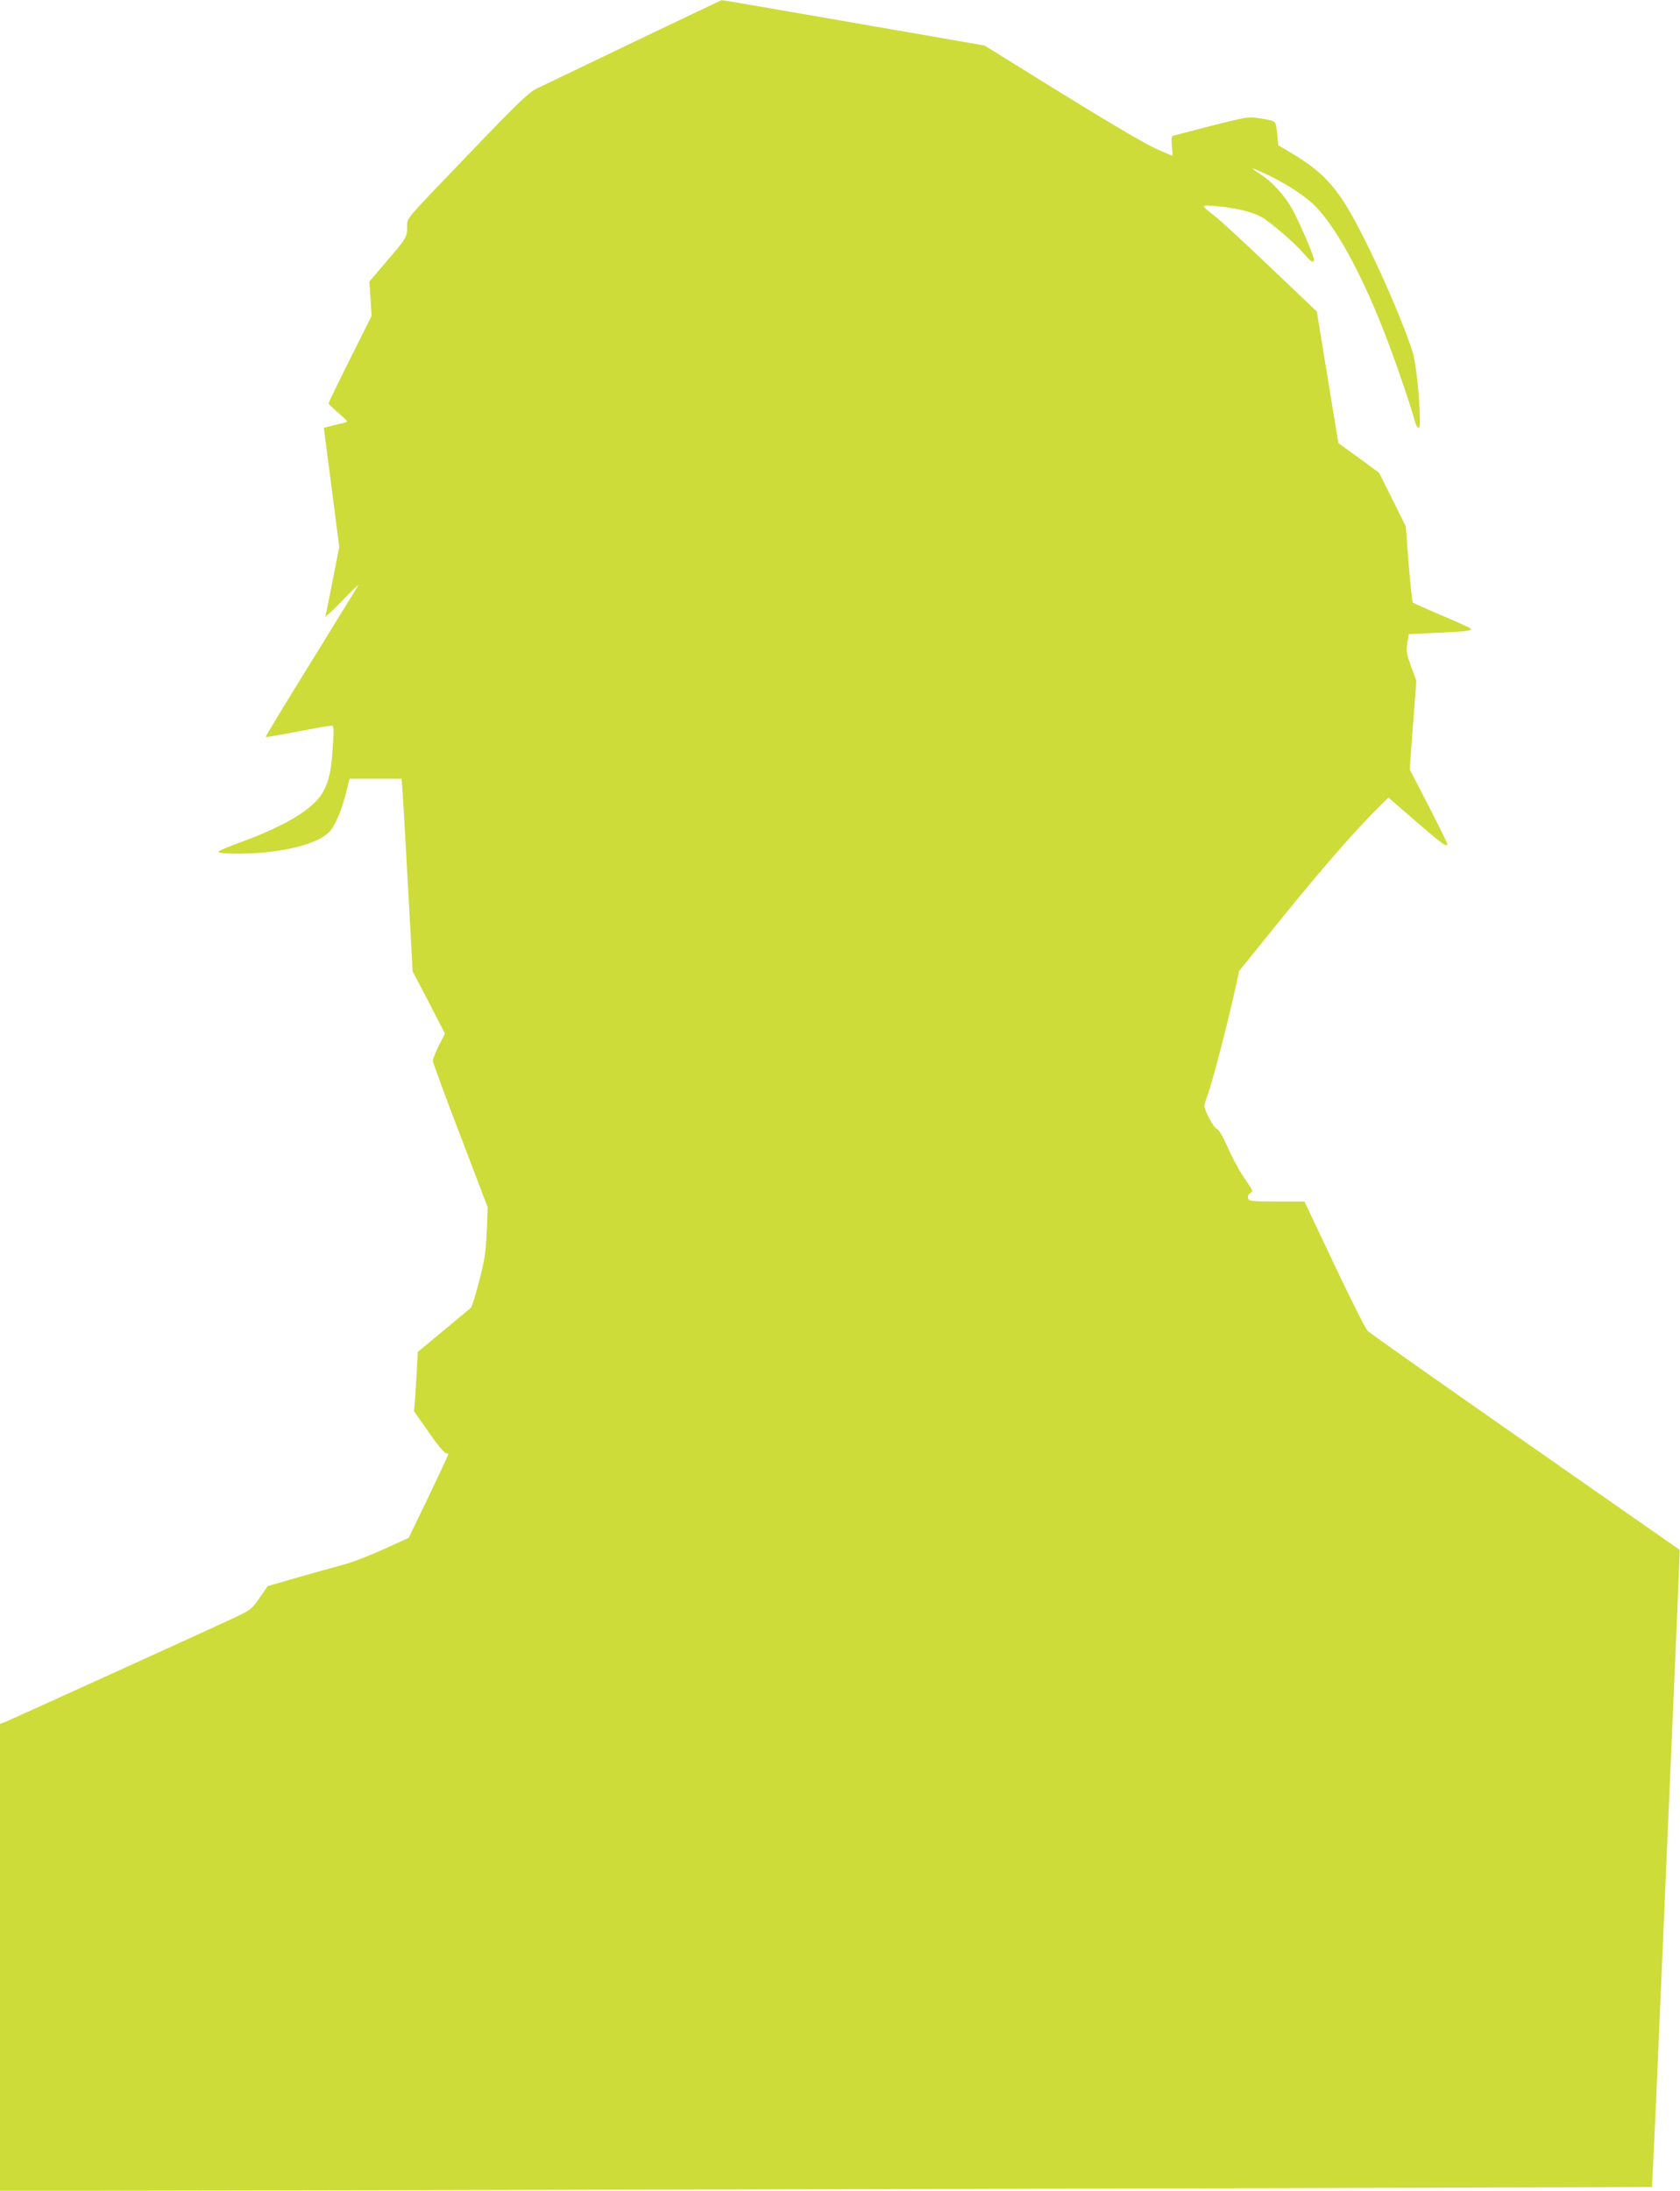 <?xml version="1.0" standalone="no"?>
<!DOCTYPE svg PUBLIC "-//W3C//DTD SVG 20010904//EN"
 "http://www.w3.org/TR/2001/REC-SVG-20010904/DTD/svg10.dtd">
<svg version="1.0" xmlns="http://www.w3.org/2000/svg"
 width="982pt" height="1280pt" viewBox="0 0 982 1280"
 preserveAspectRatio="xMidYMid meet">
<g transform="translate(0,1280) scale(0.1,-0.1)"
fill="#cddc39" stroke="none">
<path d="M3705 12555 c-280 -135 -536 -257 -567 -272 -48 -24 -106 -79 -370
-354 -415 -432 -388 -400 -388 -455 0 -59 -5 -67 -122 -203 l-99 -116 7 -100
6 -101 -126 -252 c-69 -138 -126 -255 -125 -259 0 -5 25 -28 54 -53 29 -25 54
-48 54 -51 1 -4 -13 -9 -31 -13 -18 -3 -48 -11 -68 -16 l-37 -10 45 -347 45
-348 -38 -195 c-21 -107 -40 -202 -43 -210 -2 -8 42 32 98 90 56 58 98 98 94
90 -4 -8 -129 -210 -276 -449 -148 -238 -267 -435 -265 -437 2 -2 84 12 183
31 98 19 188 35 198 35 18 0 19 -6 12 -109 -8 -145 -20 -205 -54 -271 -50
-100 -213 -201 -480 -299 -73 -26 -134 -52 -135 -57 -3 -14 148 -16 273 -4
186 19 322 63 377 122 32 34 71 126 95 223 l21 85 152 0 152 0 7 -87 c3 -49
18 -302 32 -563 l26 -475 95 -182 94 -182 -36 -70 c-19 -39 -35 -79 -35 -89 0
-9 72 -206 161 -437 l160 -420 -6 -145 c-6 -123 -13 -167 -45 -289 -21 -79
-42 -147 -47 -151 -4 -4 -76 -64 -159 -133 l-152 -126 -6 -118 c-4 -65 -9
-143 -11 -173 l-5 -55 85 -122 c47 -68 92 -123 100 -123 8 0 15 -3 15 -7 0 -5
-52 -116 -115 -248 l-116 -240 -147 -67 c-81 -37 -190 -79 -242 -92 -52 -14
-171 -47 -265 -74 l-170 -49 -48 -69 c-45 -66 -52 -71 -150 -117 -131 -62
-1292 -589 -1334 -607 l-33 -12 0 -1364 0 -1364 538 0 c1449 1 9115 20 9118
22 1 2 19 372 38 823 96 2198 126 2898 124 2900 -2 1 -408 284 -903 630 -495
345 -909 637 -921 649 -12 11 -99 186 -195 388 l-174 368 -161 0 c-144 0 -163
2 -168 17 -4 11 -1 22 8 29 9 6 16 14 16 17 0 4 -23 40 -51 81 -28 41 -70 119
-93 173 -28 63 -51 102 -64 108 -20 9 -72 107 -72 135 0 7 12 45 26 84 25 71
113 409 155 602 l22 101 254 314 c233 288 429 512 565 646 l54 53 161 -140
c152 -131 183 -154 183 -131 0 5 -50 106 -110 223 l-110 213 19 258 20 259
-31 84 c-27 75 -30 90 -22 137 l9 52 170 8 c177 8 205 12 189 26 -5 5 -81 39
-169 76 -88 38 -163 71 -167 74 -3 3 -14 105 -24 226 l-17 220 -78 157 -78
156 -119 87 -119 86 -63 385 -63 384 -264 251 c-145 139 -292 274 -326 301
-92 73 -92 71 -2 64 115 -10 211 -33 265 -62 54 -29 202 -157 256 -221 37 -44
54 -53 54 -29 0 22 -86 222 -127 295 -44 79 -117 159 -184 202 -27 17 -49 33
-49 35 0 2 30 -10 67 -27 106 -48 222 -120 285 -178 121 -111 274 -383 411
-731 62 -155 161 -443 186 -537 14 -52 31 -56 31 -8 0 122 -23 347 -42 405
-79 247 -297 721 -406 885 -88 132 -164 200 -334 299 l-46 27 -7 69 c-8 77 -3
73 -105 89 -62 10 -74 8 -280 -44 -118 -31 -220 -57 -226 -59 -6 -3 -8 -24 -4
-60 3 -31 5 -56 3 -56 -2 0 -47 19 -100 43 -57 25 -286 160 -548 322 l-450
279 -535 93 c-770 134 -998 173 -1002 172 -2 0 -232 -110 -513 -244z"/>
</g>
</svg>

